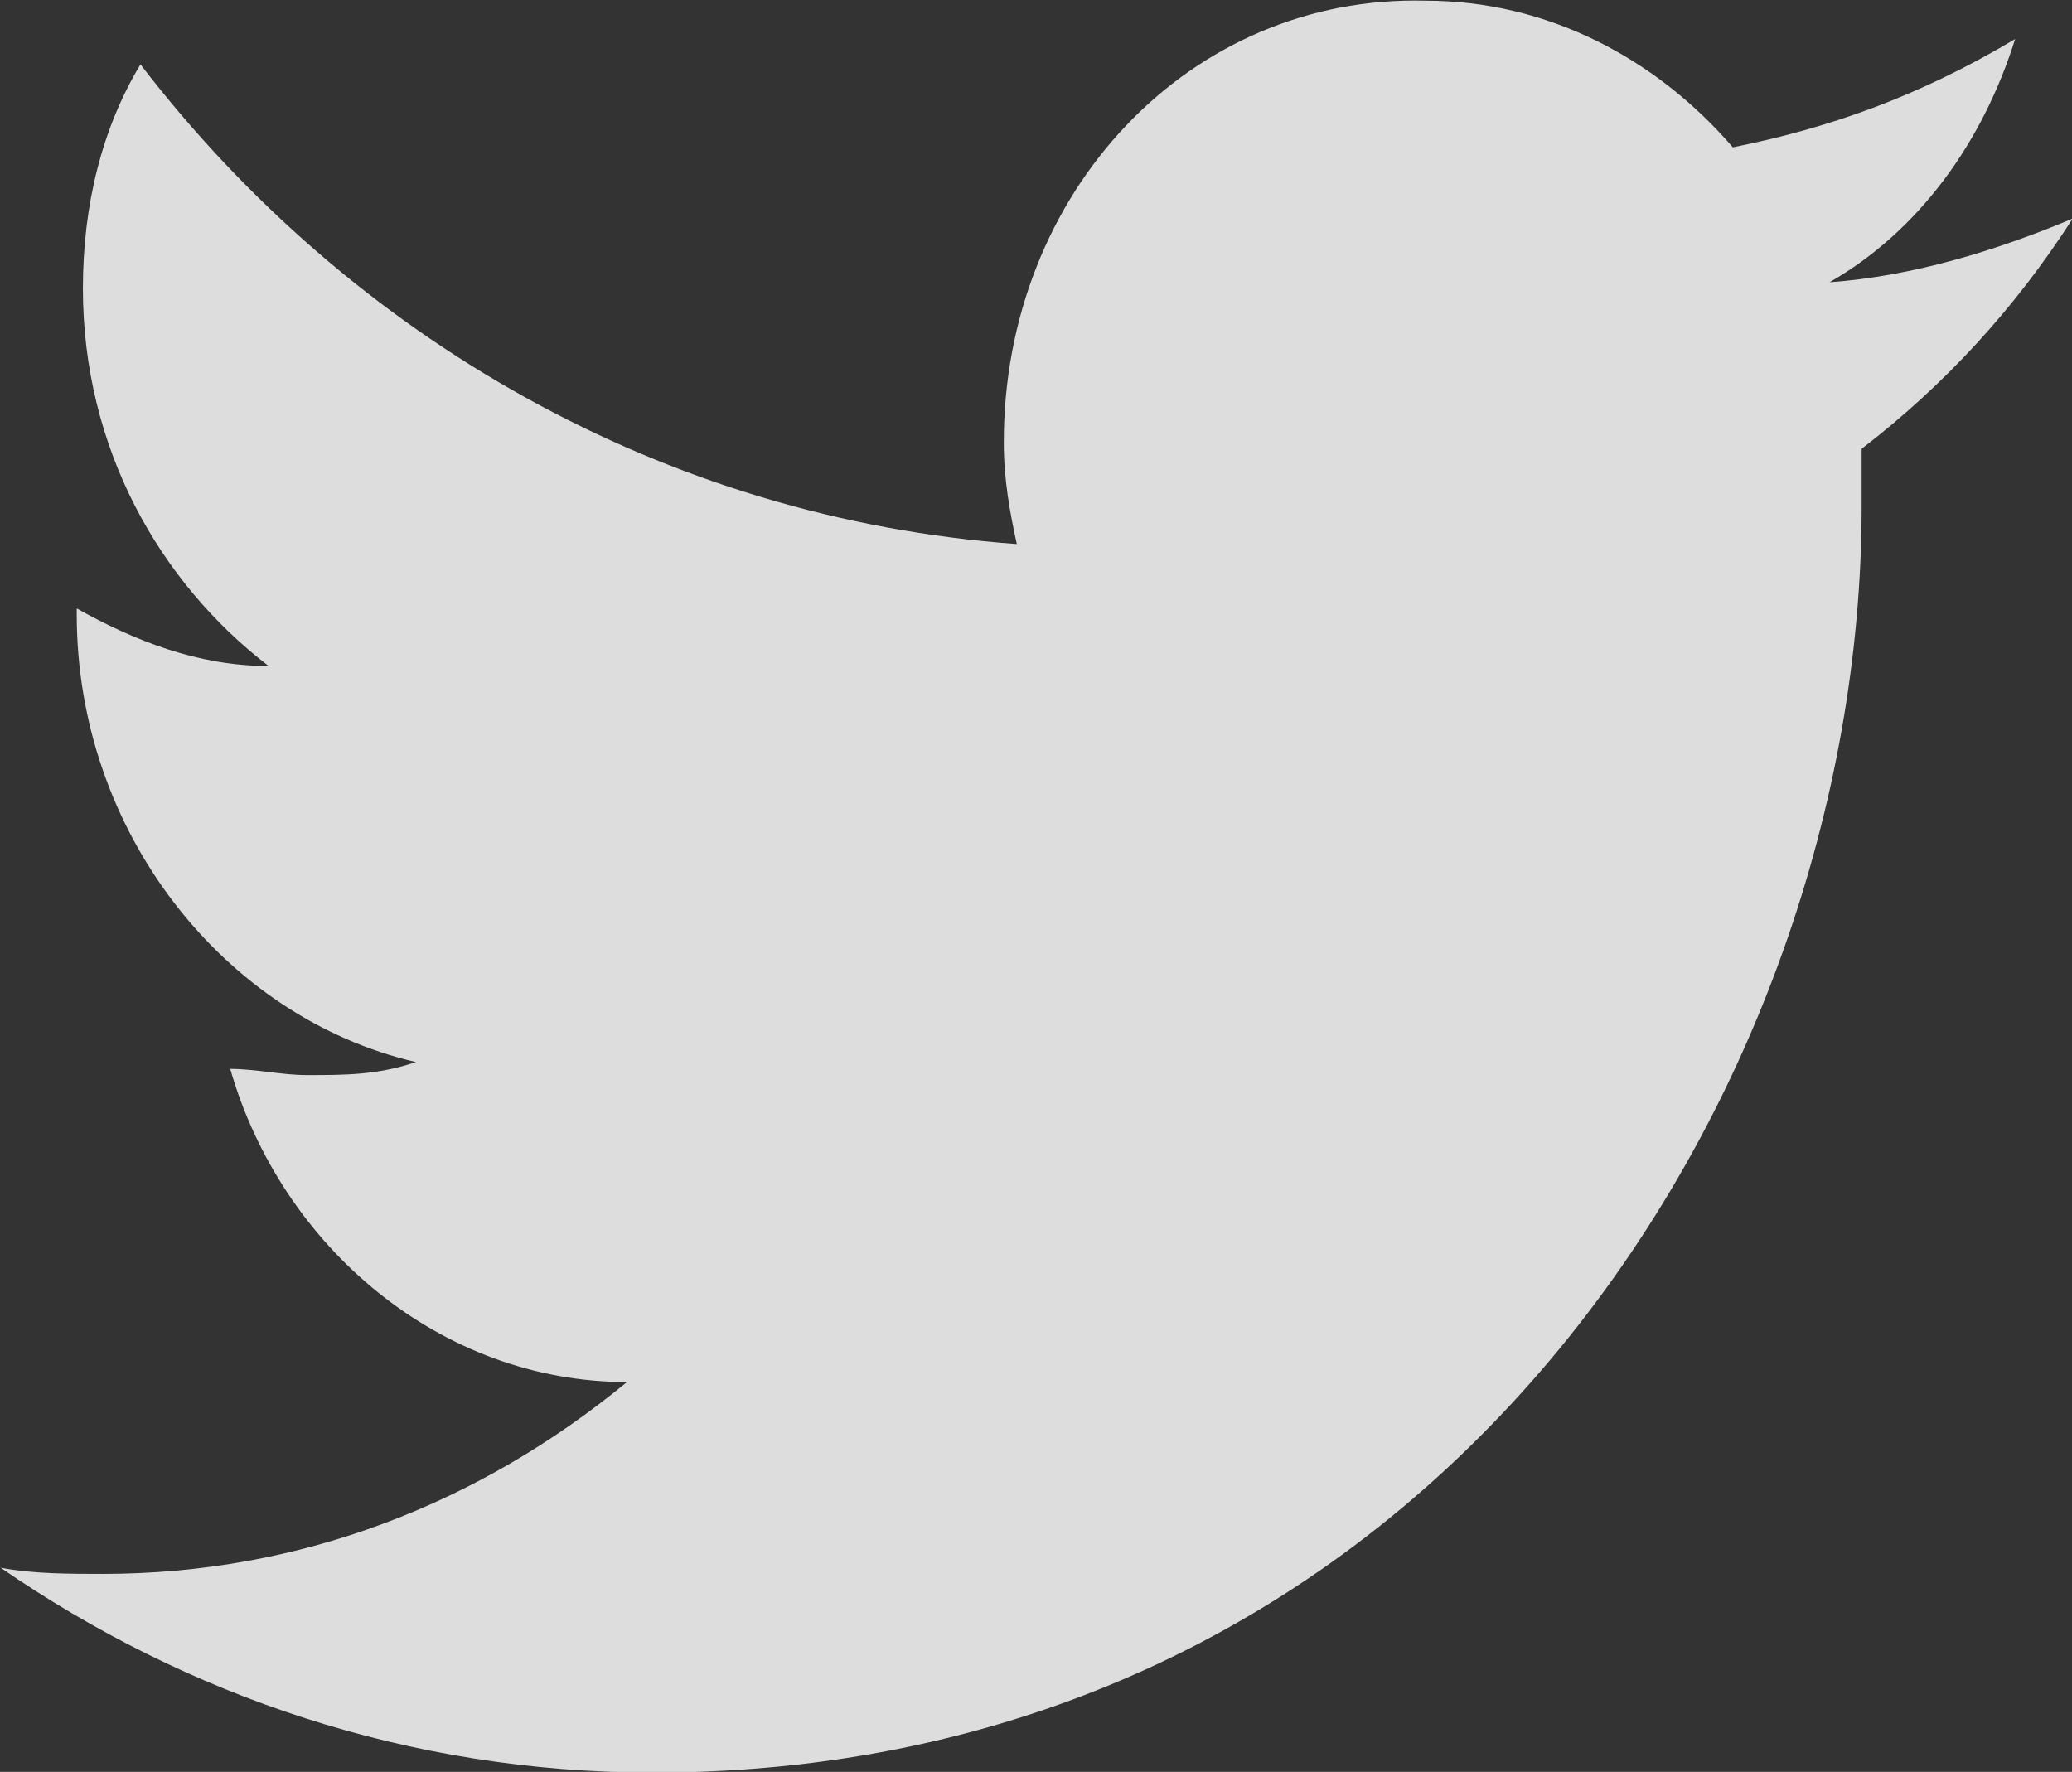 <?xml version="1.0" encoding="utf-8"?>
<!-- Generator: Adobe Illustrator 17.1.0, SVG Export Plug-In . SVG Version: 6.00 Build 0)  -->
<!DOCTYPE svg PUBLIC "-//W3C//DTD SVG 1.1//EN" "http://www.w3.org/Graphics/SVG/1.1/DTD/svg11.dtd">
<svg version="1.1" id="Isolation_Mode" xmlns="http://www.w3.org/2000/svg" xmlns:xlink="http://www.w3.org/1999/xlink" x="0px"
	 y="0px" viewBox="330.7 150.2 302.4 258.6" enable-background="new 330.7 150.2 302.4 258.6" xml:space="preserve">
<rect x="330.7" y="150.2" width="302.4" height="258.6" fill="#333333" stroke="none"/>
<g id="icon" transform="translate(182, 150)">
	<path id="twitter" fill="#FFFFFF" fill-opacity="0.83" d="M401.6,21.7C390.4,8.7,374.5,0.3,356.8,0.3c-34.5-0.9-61.6,28-61.6,64.4
		c0,5.6,0.9,10.3,1.9,14.9c-51.3-3.7-97.1-29.9-127.9-70c-5.6,9.3-8.4,20.5-8.4,32.7c0,23.3,11.2,42.9,27.1,55.1
		c-10.3,0-19.6-3.7-28-8.4v0.9c0,31.7,21.5,58.8,49.5,65.3c-5.6,1.9-10.3,1.9-15.9,1.9c-3.7,0-7.5-0.9-11.2-0.9
		c7.5,26.1,30.8,45.7,57.9,45.7c-21.5,17.7-47.6,28-76.5,28c-4.7,0-10.3,0-14.9-0.9c27.1,18.7,59.7,29.9,95.2,29.9
		c113.9,0,176.4-98.9,176.4-184.8c0-2.8,0-5.6,0-8.4c12.1-9.3,22.4-20.5,30.8-33.6c-11.2,4.7-23.3,8.4-35.5,9.3
		c13.1-7.5,22.4-20.5,27.1-35.5C428.7,14.3,415.6,18.9,401.6,21.7z"/>
</g>
</svg>
